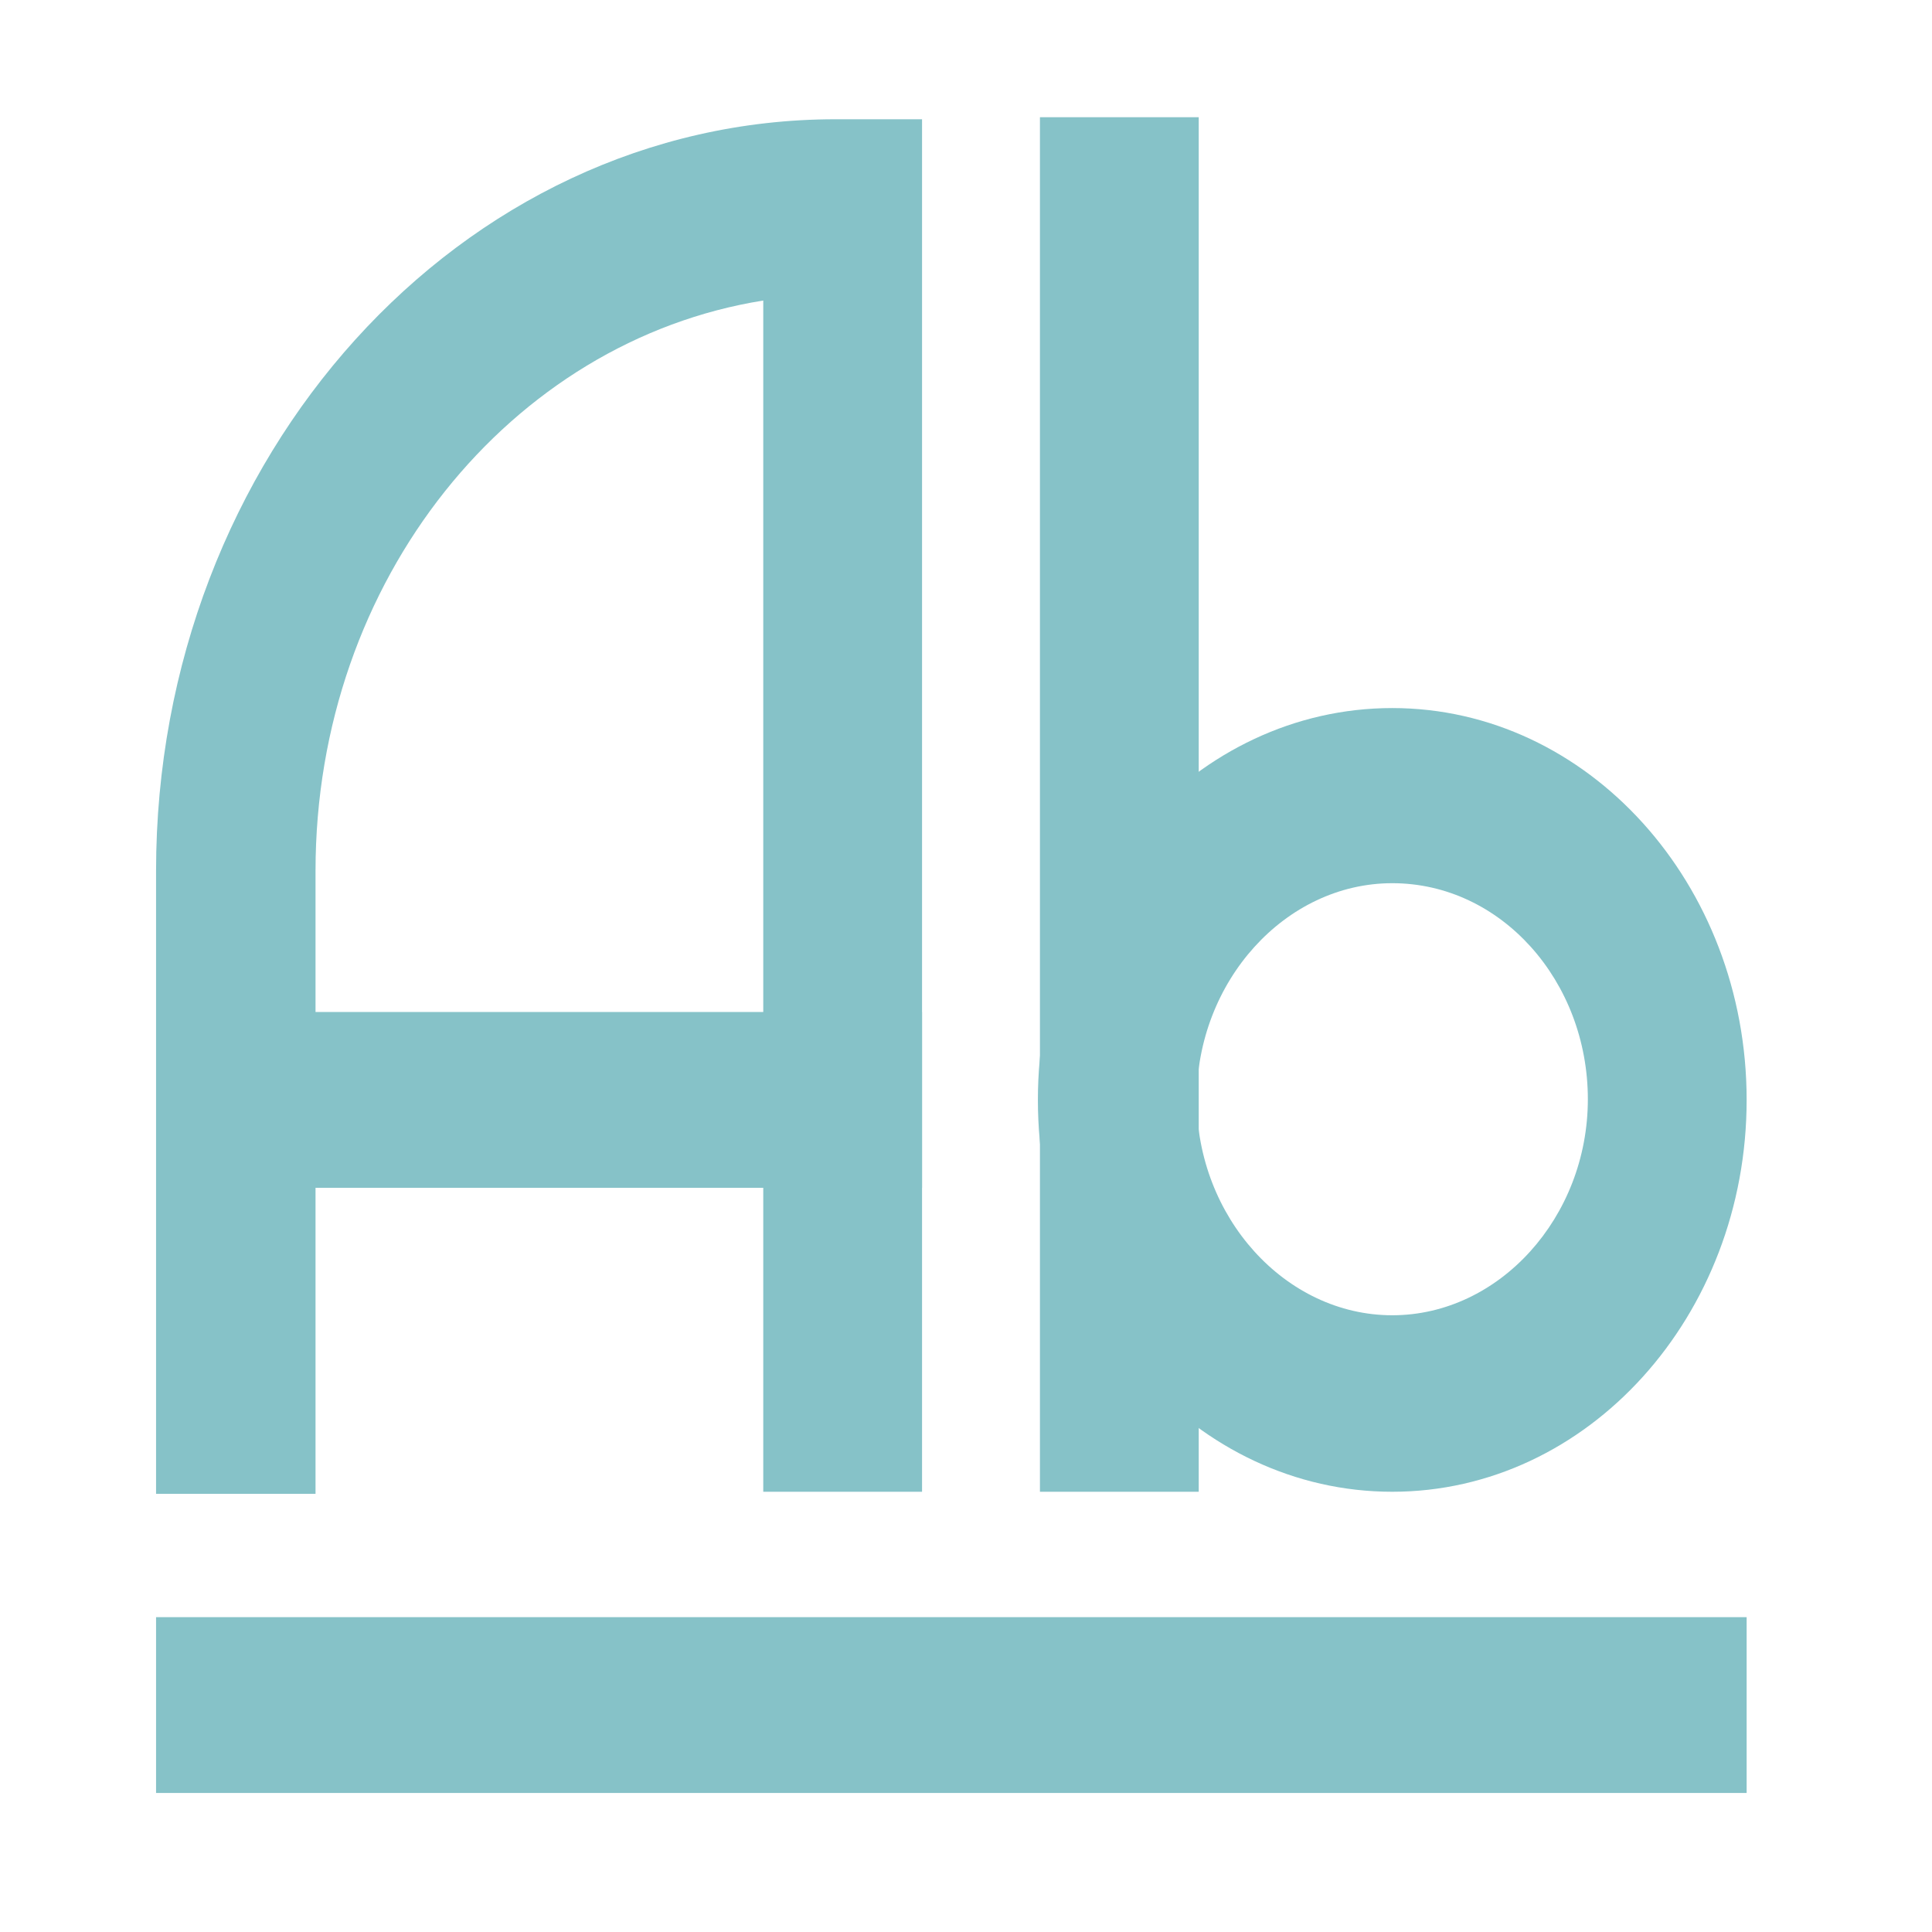 <?xml version="1.0" encoding="UTF-8"?> <svg xmlns="http://www.w3.org/2000/svg" xmlns:xlink="http://www.w3.org/1999/xlink" version="1.1" x="0px" y="0px" viewBox="0 0 283.5 283.5" style="enable-background:new 0 0 283.5 283.5;" xml:space="preserve"> <style type="text/css"> .st0{display:none;} .st1{display:inline;fill:#86C2C8;} .st2{fill:#86C2C8;} </style> <g id="Слой_1" class="st0"> <rect x="6.5" y="56.3" class="st1" width="116.8" height="27.5"></rect> <rect x="50.4" y="14.7" class="st1" width="29" height="110.7"></rect> <polygon class="st1" points="13.4,242.4 96,164.2 116.5,183.6 33.9,261.9 "></polygon> <polygon class="st1" points="13.1,183.9 33.6,164.5 116.2,242.7 95.7,262.1 "></polygon> <rect x="159.8" y="56.3" class="st1" width="116.8" height="27.5"></rect> <rect x="159.8" y="224.6" class="st1" width="116.8" height="27.5"></rect> <rect x="159.8" y="172.4" class="st1" width="116.8" height="27.5"></rect> </g> <g id="Слой_3"> <path class="st2" d="M135.3,218.9H112V44.1C75,50,46.3,85,46.3,127.8v91.4H22.9v-91.4c0-60.8,44.7-110.3,99.7-110.3h12.7V218.9z"></path> <path class="st2" d="M204.3,218.9c-28.7,0-52-25.8-52-57.5s23.3-57.5,52-57.5s52,25.8,52,57.5S233,218.9,204.3,218.9z M204.3,129.6 c-15.7,0-28.7,14.4-28.7,31.7s13,31.7,28.7,31.7s28.7-14.4,28.7-31.7S220.3,129.6,204.3,129.6z"></path> <rect x="152.6" y="17.2" class="st2" width="23.3" height="201.7"></rect> <rect x="32.6" y="148.5" class="st2" width="102.7" height="25.8"></rect> <rect x="22.9" y="237.3" class="st2" width="233.4" height="25.8"></rect> </g> <g id="Слой_2" class="st0"> <path class="st1" d="M51.6,267.8c-7.8,0-14.5-2.5-20-7.4c-5.5-4.9-8.3-10.9-8.3-17.8V40.9c0-6.9,2.8-12.9,8.3-17.8 c5.6-4.9,12.2-7.4,20-7.4h170c7.8,0,14.5,2.5,20,7.4c5.6,4.9,8.3,10.9,8.3,17.8v201.7c0,6.9-2.8,12.9-8.3,17.8 c-5.5,4.9-12.2,7.4-20,7.4H51.6z M51.6,242.6h170V40.9h-28.3v88.2l-35.4-18.9l-35.4,18.9V40.9H51.6V242.6z"></path> </g> </svg> 
